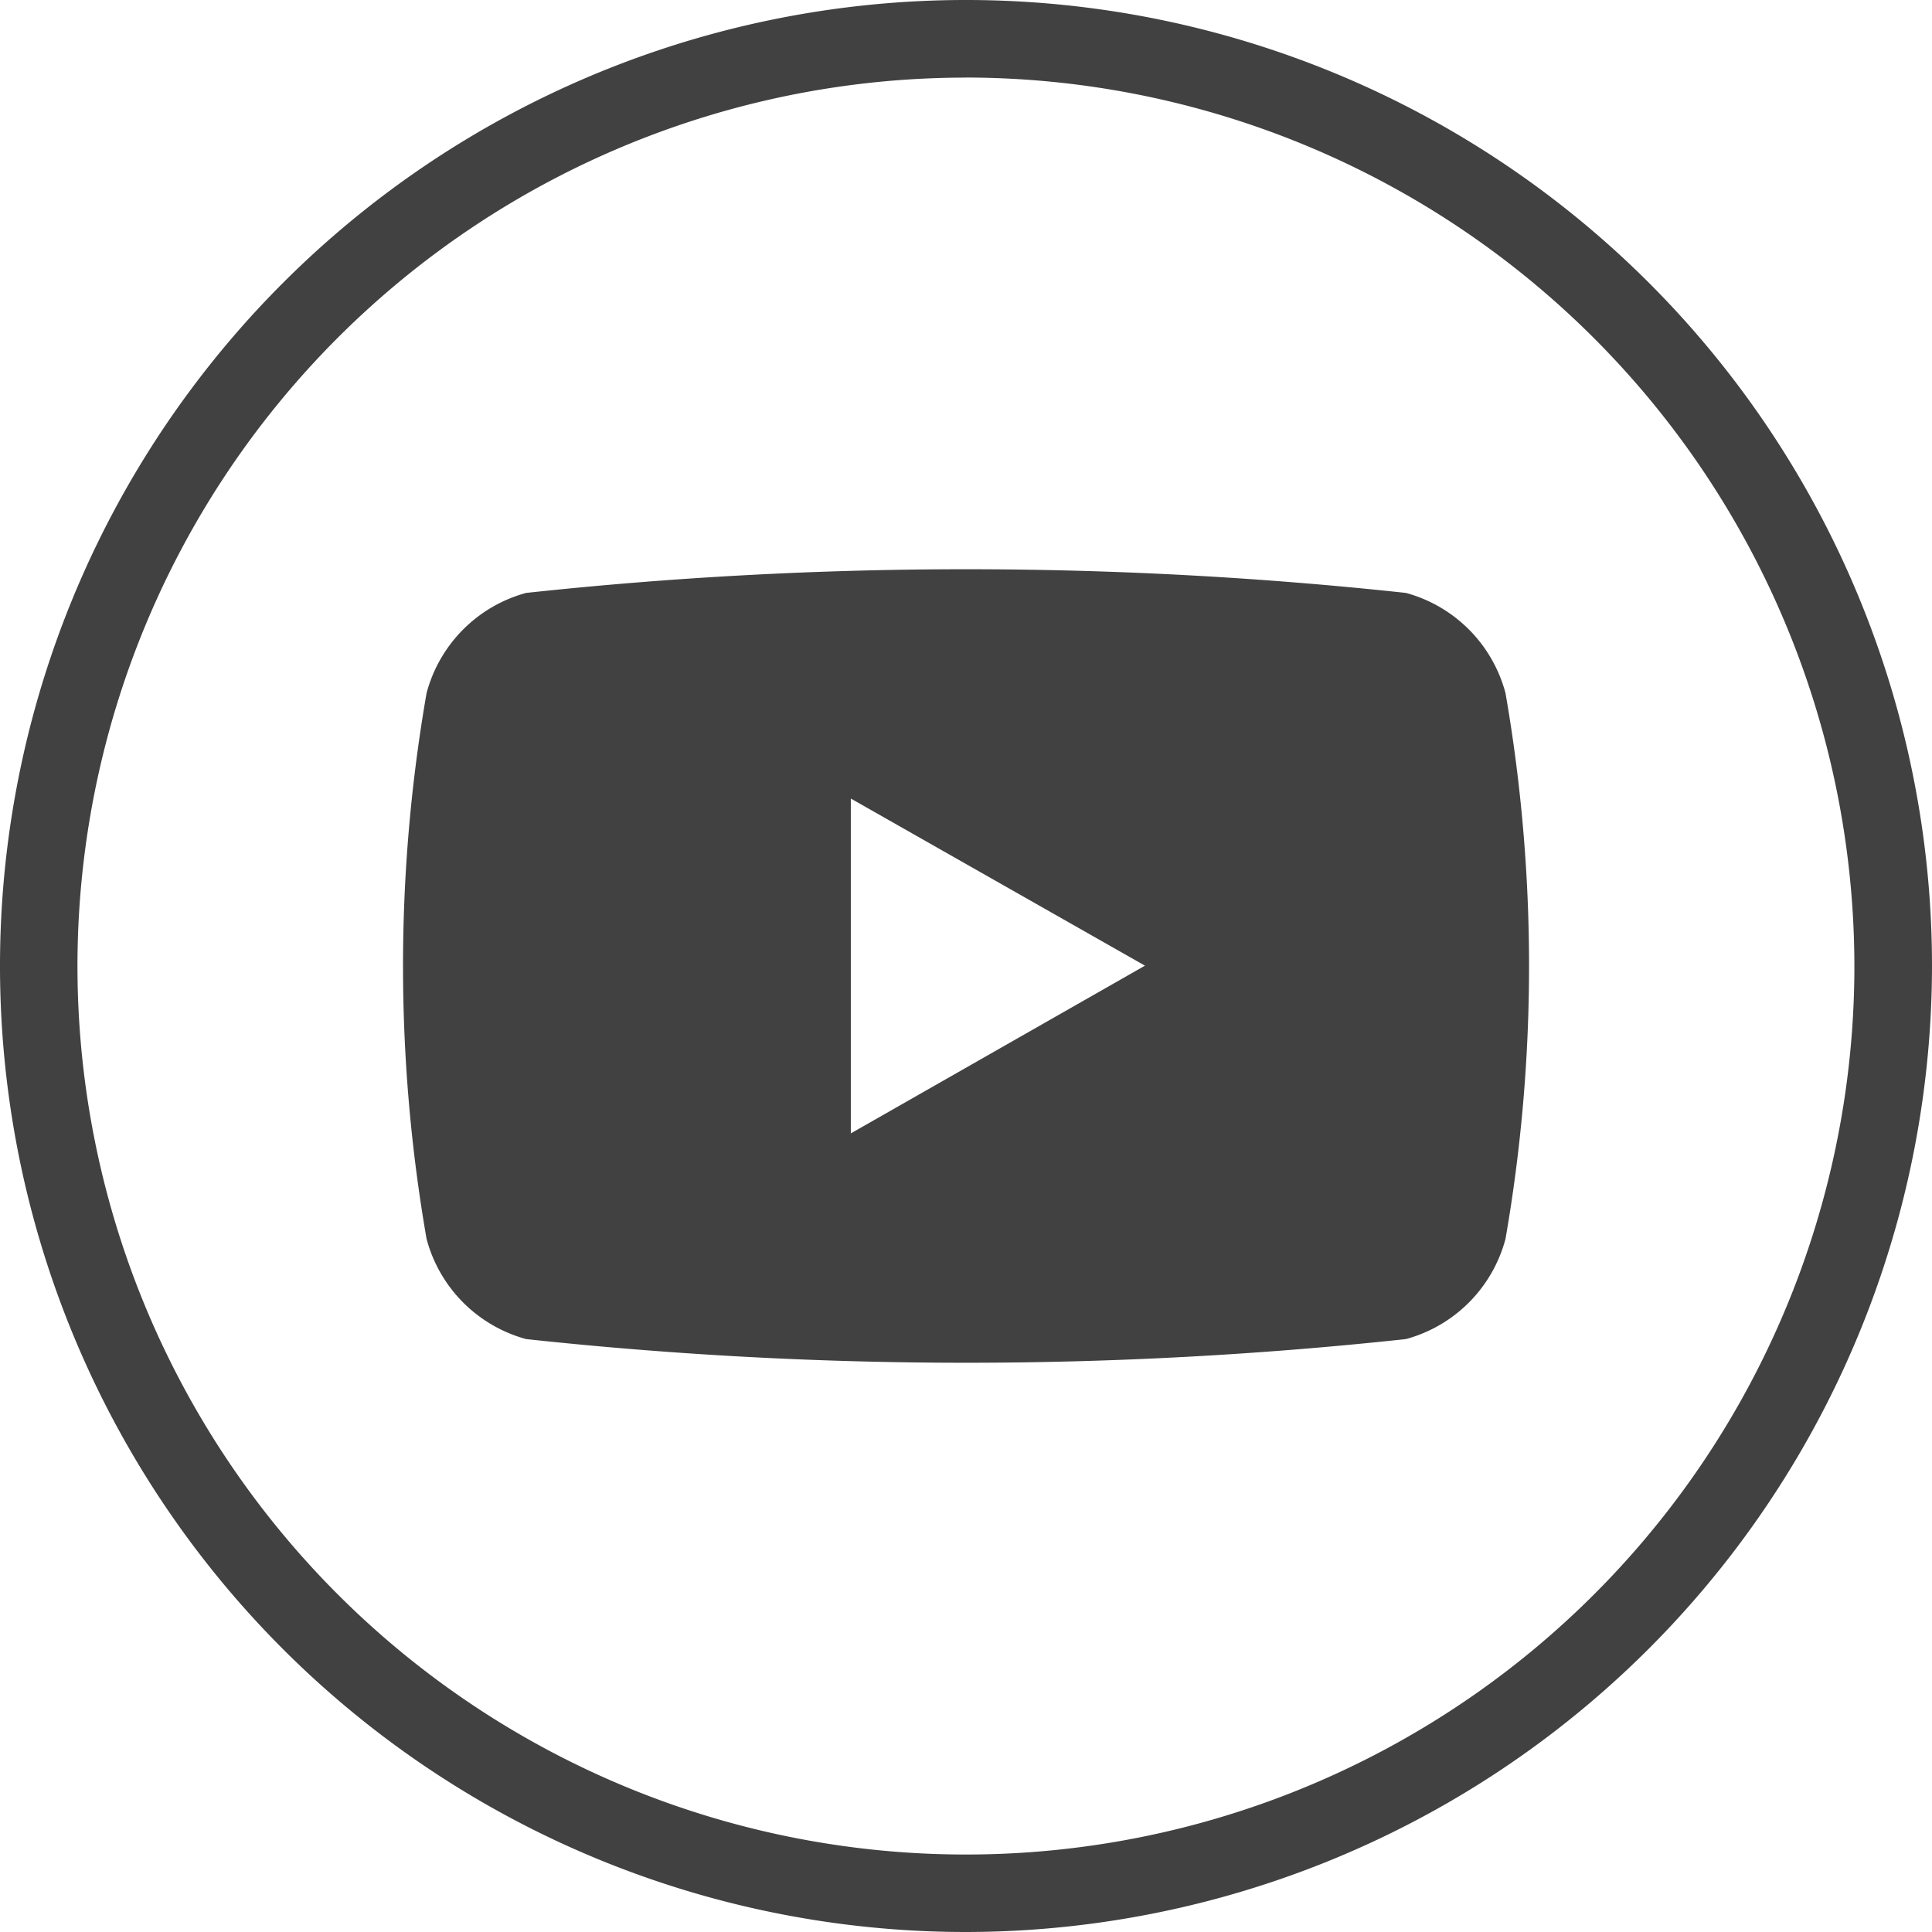 <svg id="Grupo_172" data-name="Grupo 172" xmlns="http://www.w3.org/2000/svg" width="28.902" height="28.902" viewBox="0 0 28.902 28.902">
  <g id="Grupo_877" data-name="Grupo 877" transform="translate(0 0)">
    <path id="Caminho_1078" data-name="Caminho 1078" d="M174.81,412.384a14.451,14.451,0,1,1,14.451-14.451A14.467,14.467,0,0,1,174.81,412.384Zm0-27.741a13.291,13.291,0,1,0,13.29,13.291A13.306,13.306,0,0,0,174.81,384.642Z" transform="translate(-160.359 -383.482)" fill="#414141"/>
  </g>
  <g id="Grupo_878" data-name="Grupo 878" transform="translate(6.028 8.517)">
    <path id="Caminho_1079" data-name="Caminho 1079" d="M192.439,407.356a2.116,2.116,0,0,0-1.489-1.5,61.3,61.3,0,0,0-13.163,0,2.116,2.116,0,0,0-1.489,1.5,23.837,23.837,0,0,0,0,8.162,2.117,2.117,0,0,0,1.489,1.5,61.307,61.307,0,0,0,13.163,0,2.116,2.116,0,0,0,1.489-1.5,23.833,23.833,0,0,0,0-8.162Zm-9.794,6.585v-5.009l4.4,2.5Z" transform="translate(-175.945 -405.503)" fill="#414141"/>
  </g>
</svg>
